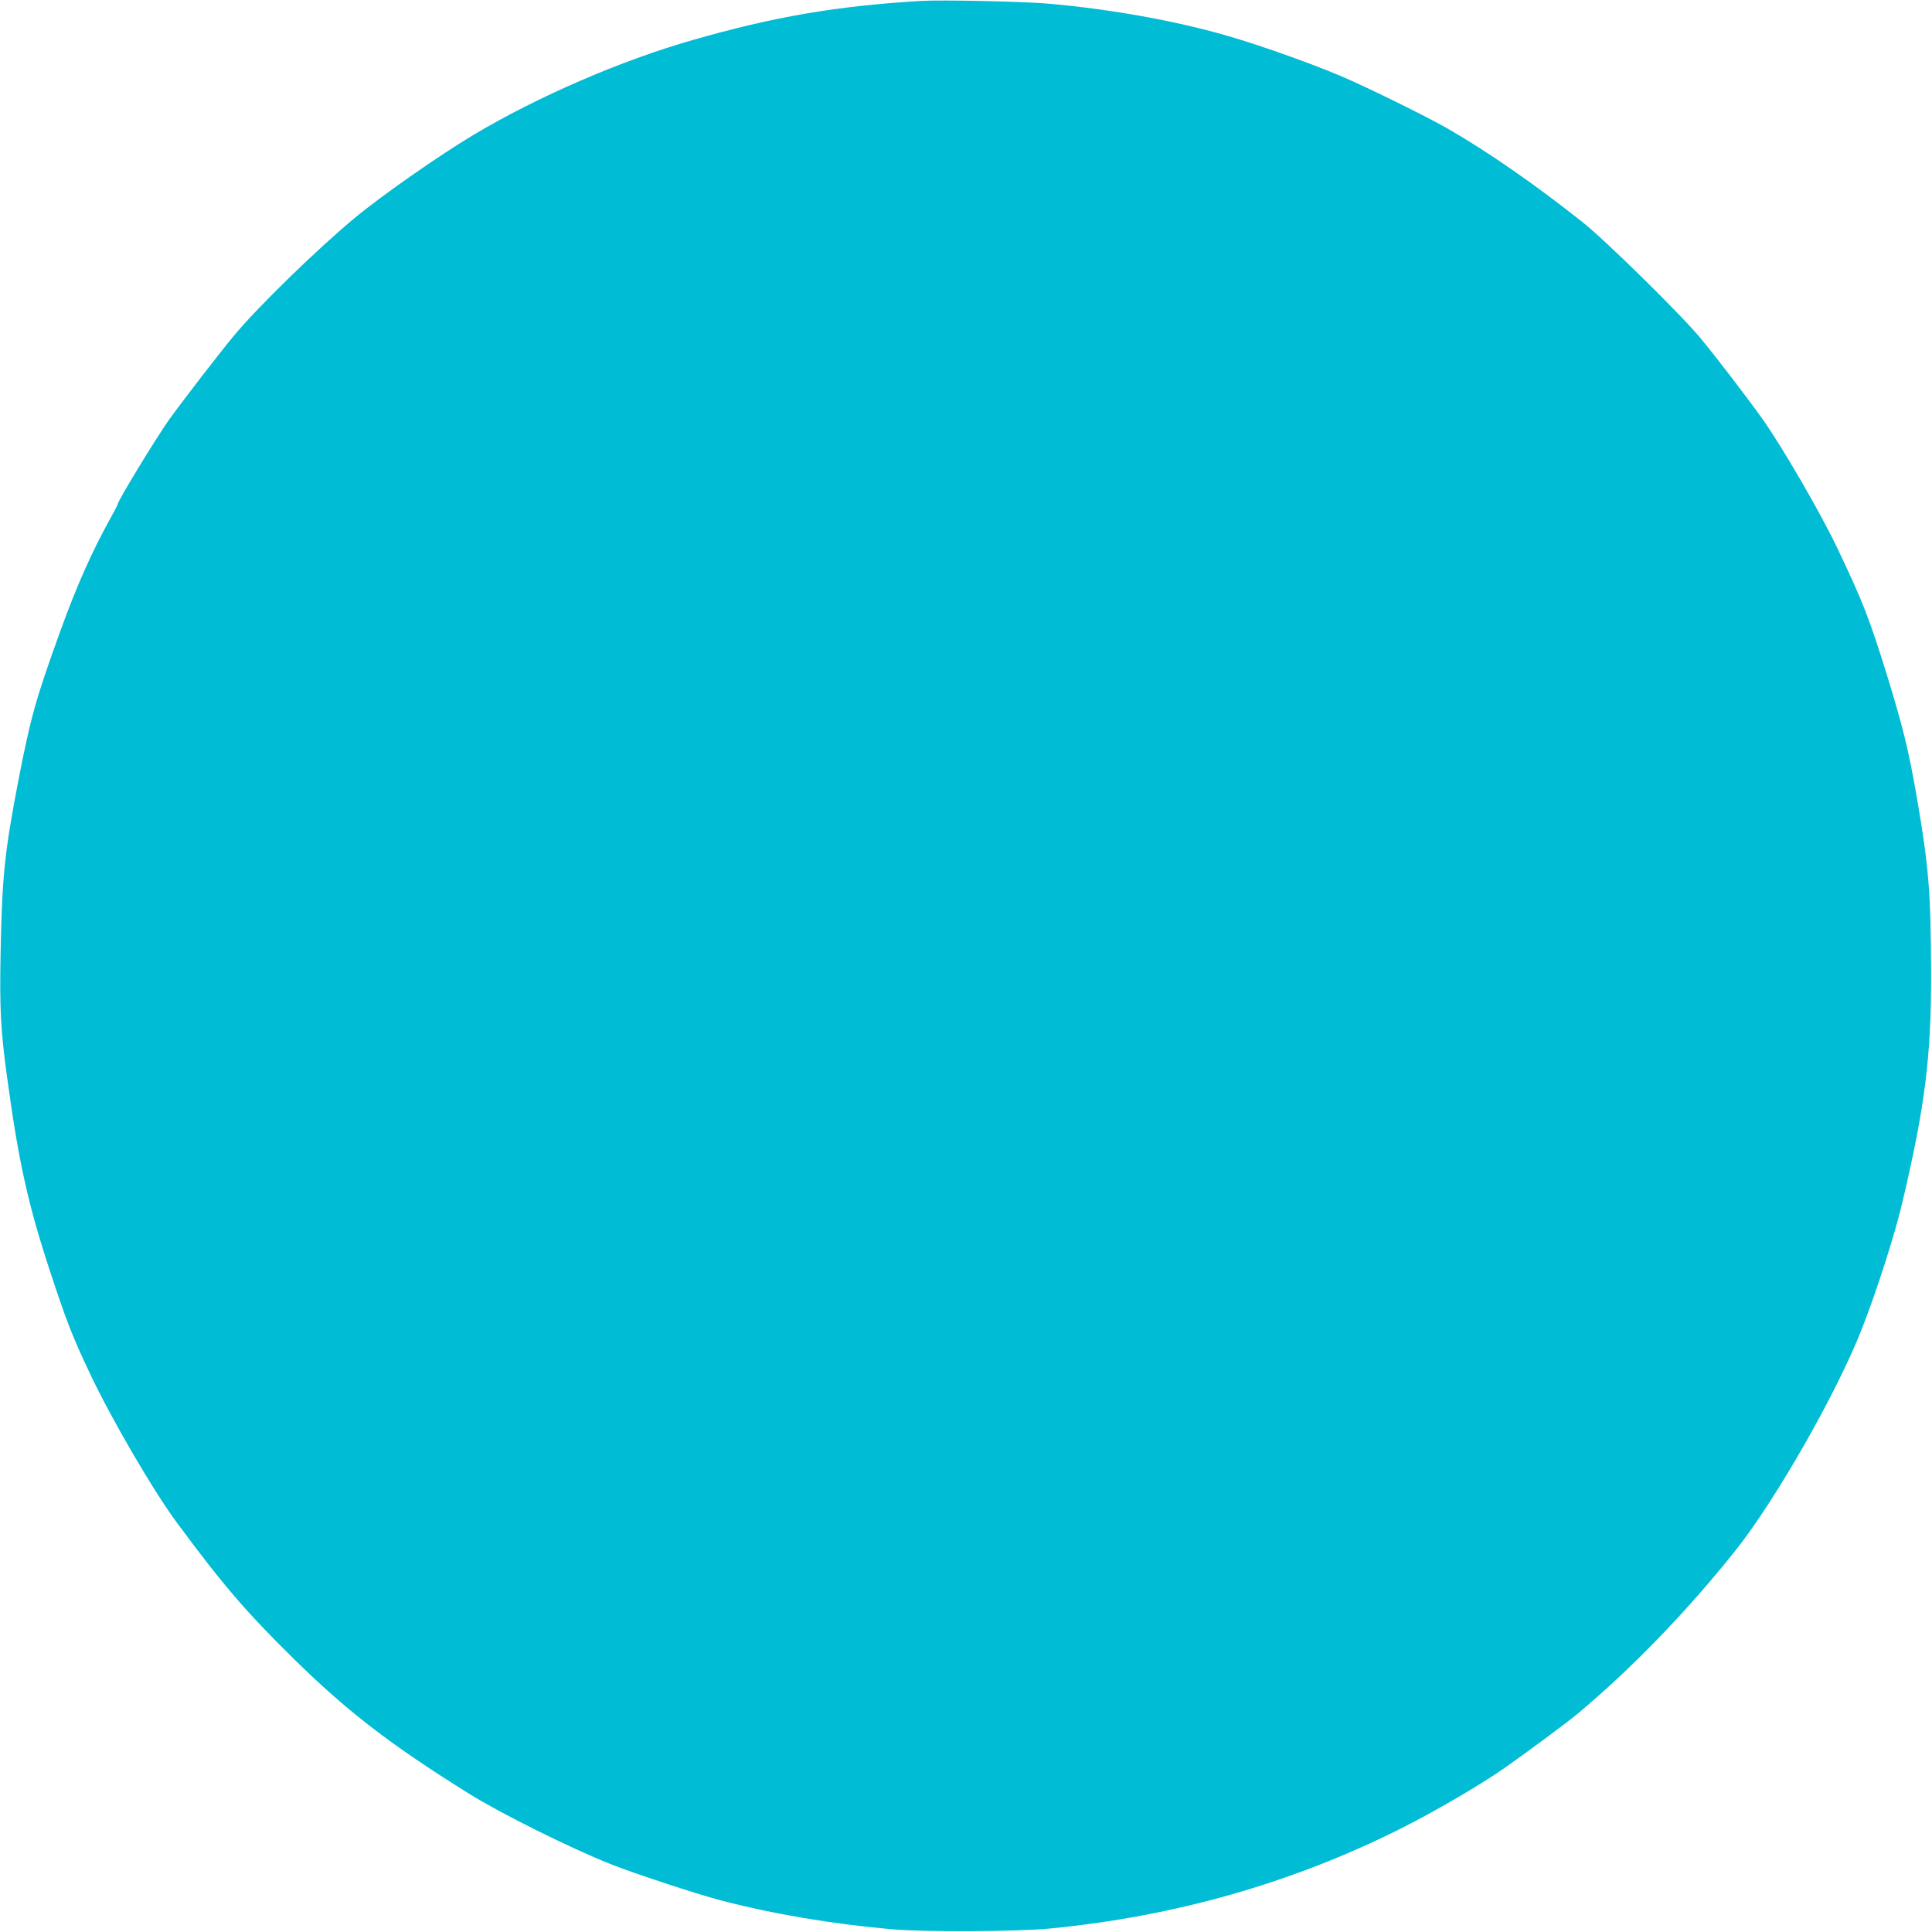 <?xml version="1.0" standalone="no"?>
<!DOCTYPE svg PUBLIC "-//W3C//DTD SVG 20010904//EN"
 "http://www.w3.org/TR/2001/REC-SVG-20010904/DTD/svg10.dtd">
<svg version="1.0" xmlns="http://www.w3.org/2000/svg"
 width="1280pt" height="1280pt" viewBox="0 0 1280 1280"
 preserveAspectRatio="xMidYMid meet">
<g transform="translate(0,1280) scale(0.1,-0.1)"
fill="#00bcd4" stroke="none">
<path d="M6105 12794 c-558 -33 -975 -104 -1515 -259 -476 -136 -1031 -376
-1457 -631 -227 -136 -606 -401 -783 -548 -250 -208 -642 -589 -801 -781 -85
-101 -348 -443 -425 -550 -89 -125 -344 -544 -344 -565 0 -4 -21 -45 -47 -91
-125 -226 -223 -445 -333 -749 -162 -448 -197 -571 -279 -995 -90 -469 -107
-626 -117 -1135 -7 -368 0 -515 42 -820 77 -568 140 -852 289 -1303 105 -320
147 -426 260 -665 139 -296 421 -780 577 -990 305 -413 460 -593 774 -902 356
-350 641 -569 1162 -894 208 -130 672 -361 937 -466 150 -60 572 -199 725
-239 347 -91 735 -157 1140 -193 219 -19 821 -16 1045 5 827 80 1601 300 2319
659 230 115 536 294 696 406 175 124 403 293 477 354 355 295 730 682 1052
1087 268 337 675 1052 838 1471 99 253 220 632 268 840 150 635 191 968 189
1525 -2 528 -16 697 -95 1155 -54 309 -90 458 -193 793 -120 388 -164 501
-334 857 -113 237 -366 673 -500 861 -101 141 -311 415 -406 529 -136 163
-631 650 -786 772 -316 250 -613 456 -880 611 -115 67 -436 227 -650 324 -188
86 -582 228 -826 298 -338 97 -757 173 -1169 210 -159 15 -715 27 -850 19z"/>
</g>
</svg>
